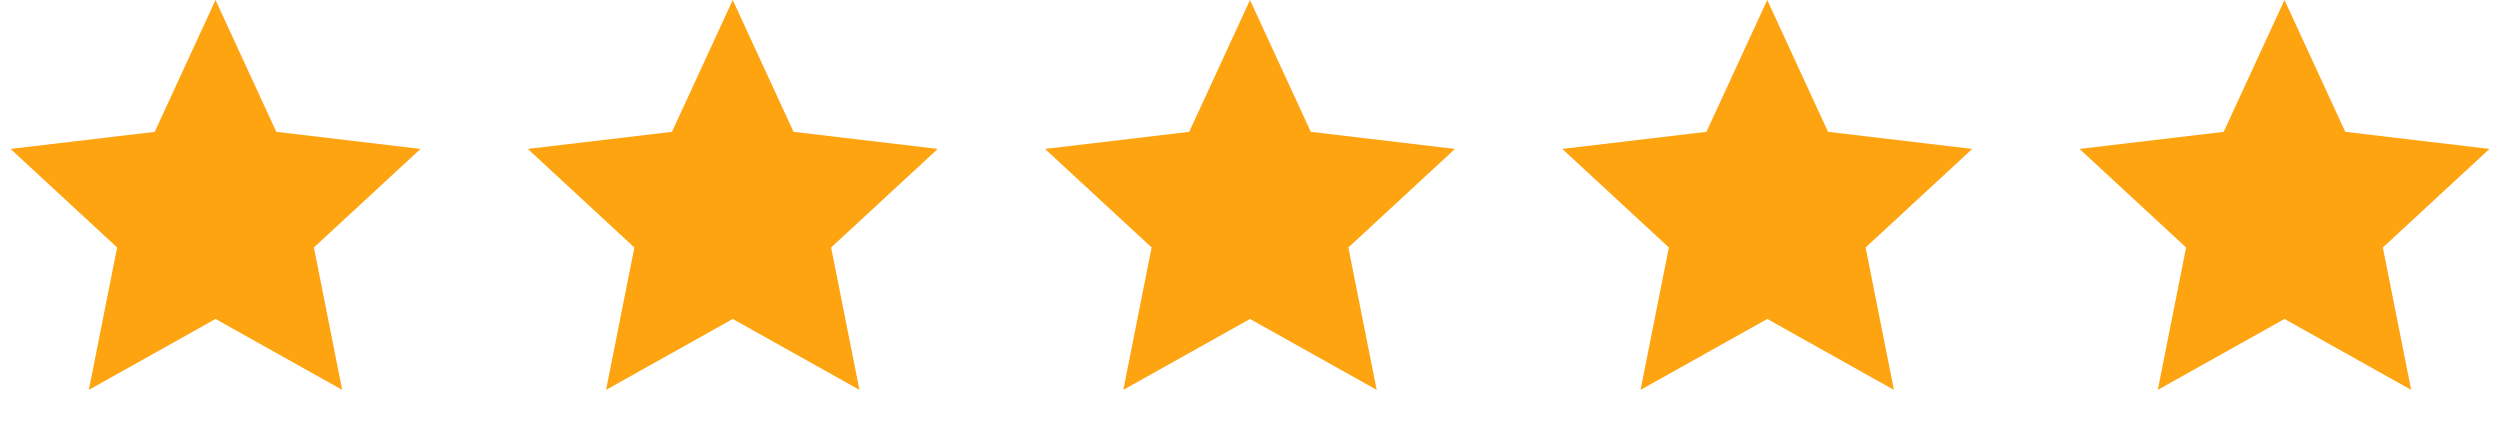 <svg xmlns="http://www.w3.org/2000/svg" width="116" height="20" viewBox="0 0 116 20" fill="none"><path d="M10 0L12.821 6.117L19.511 6.91L14.565 11.483L15.878 18.09L10 14.8L4.122 18.09L5.435 11.483L0.489 6.91L7.179 6.117L10 0Z" fill="#FFA411"></path><path d="M34 0L36.821 6.117L43.511 6.91L38.565 11.483L39.878 18.09L34 14.8L28.122 18.09L29.435 11.483L24.489 6.91L31.179 6.117L34 0Z" fill="#FFA411"></path><path d="M58 0L60.821 6.117L67.511 6.91L62.565 11.483L63.878 18.09L58 14.8L52.122 18.09L53.435 11.483L48.489 6.91L55.179 6.117L58 0Z" fill="#FFA411"></path><path d="M82 0L84.821 6.117L91.511 6.91L86.565 11.483L87.878 18.09L82 14.8L76.122 18.09L77.435 11.483L72.489 6.91L79.179 6.117L82 0Z" fill="#FFA411"></path><path d="M106 0L108.821 6.117L115.511 6.91L110.565 11.483L111.878 18.09L106 14.8L100.122 18.09L101.435 11.483L96.489 6.91L103.179 6.117L106 0Z" fill="#FFA411"></path></svg>